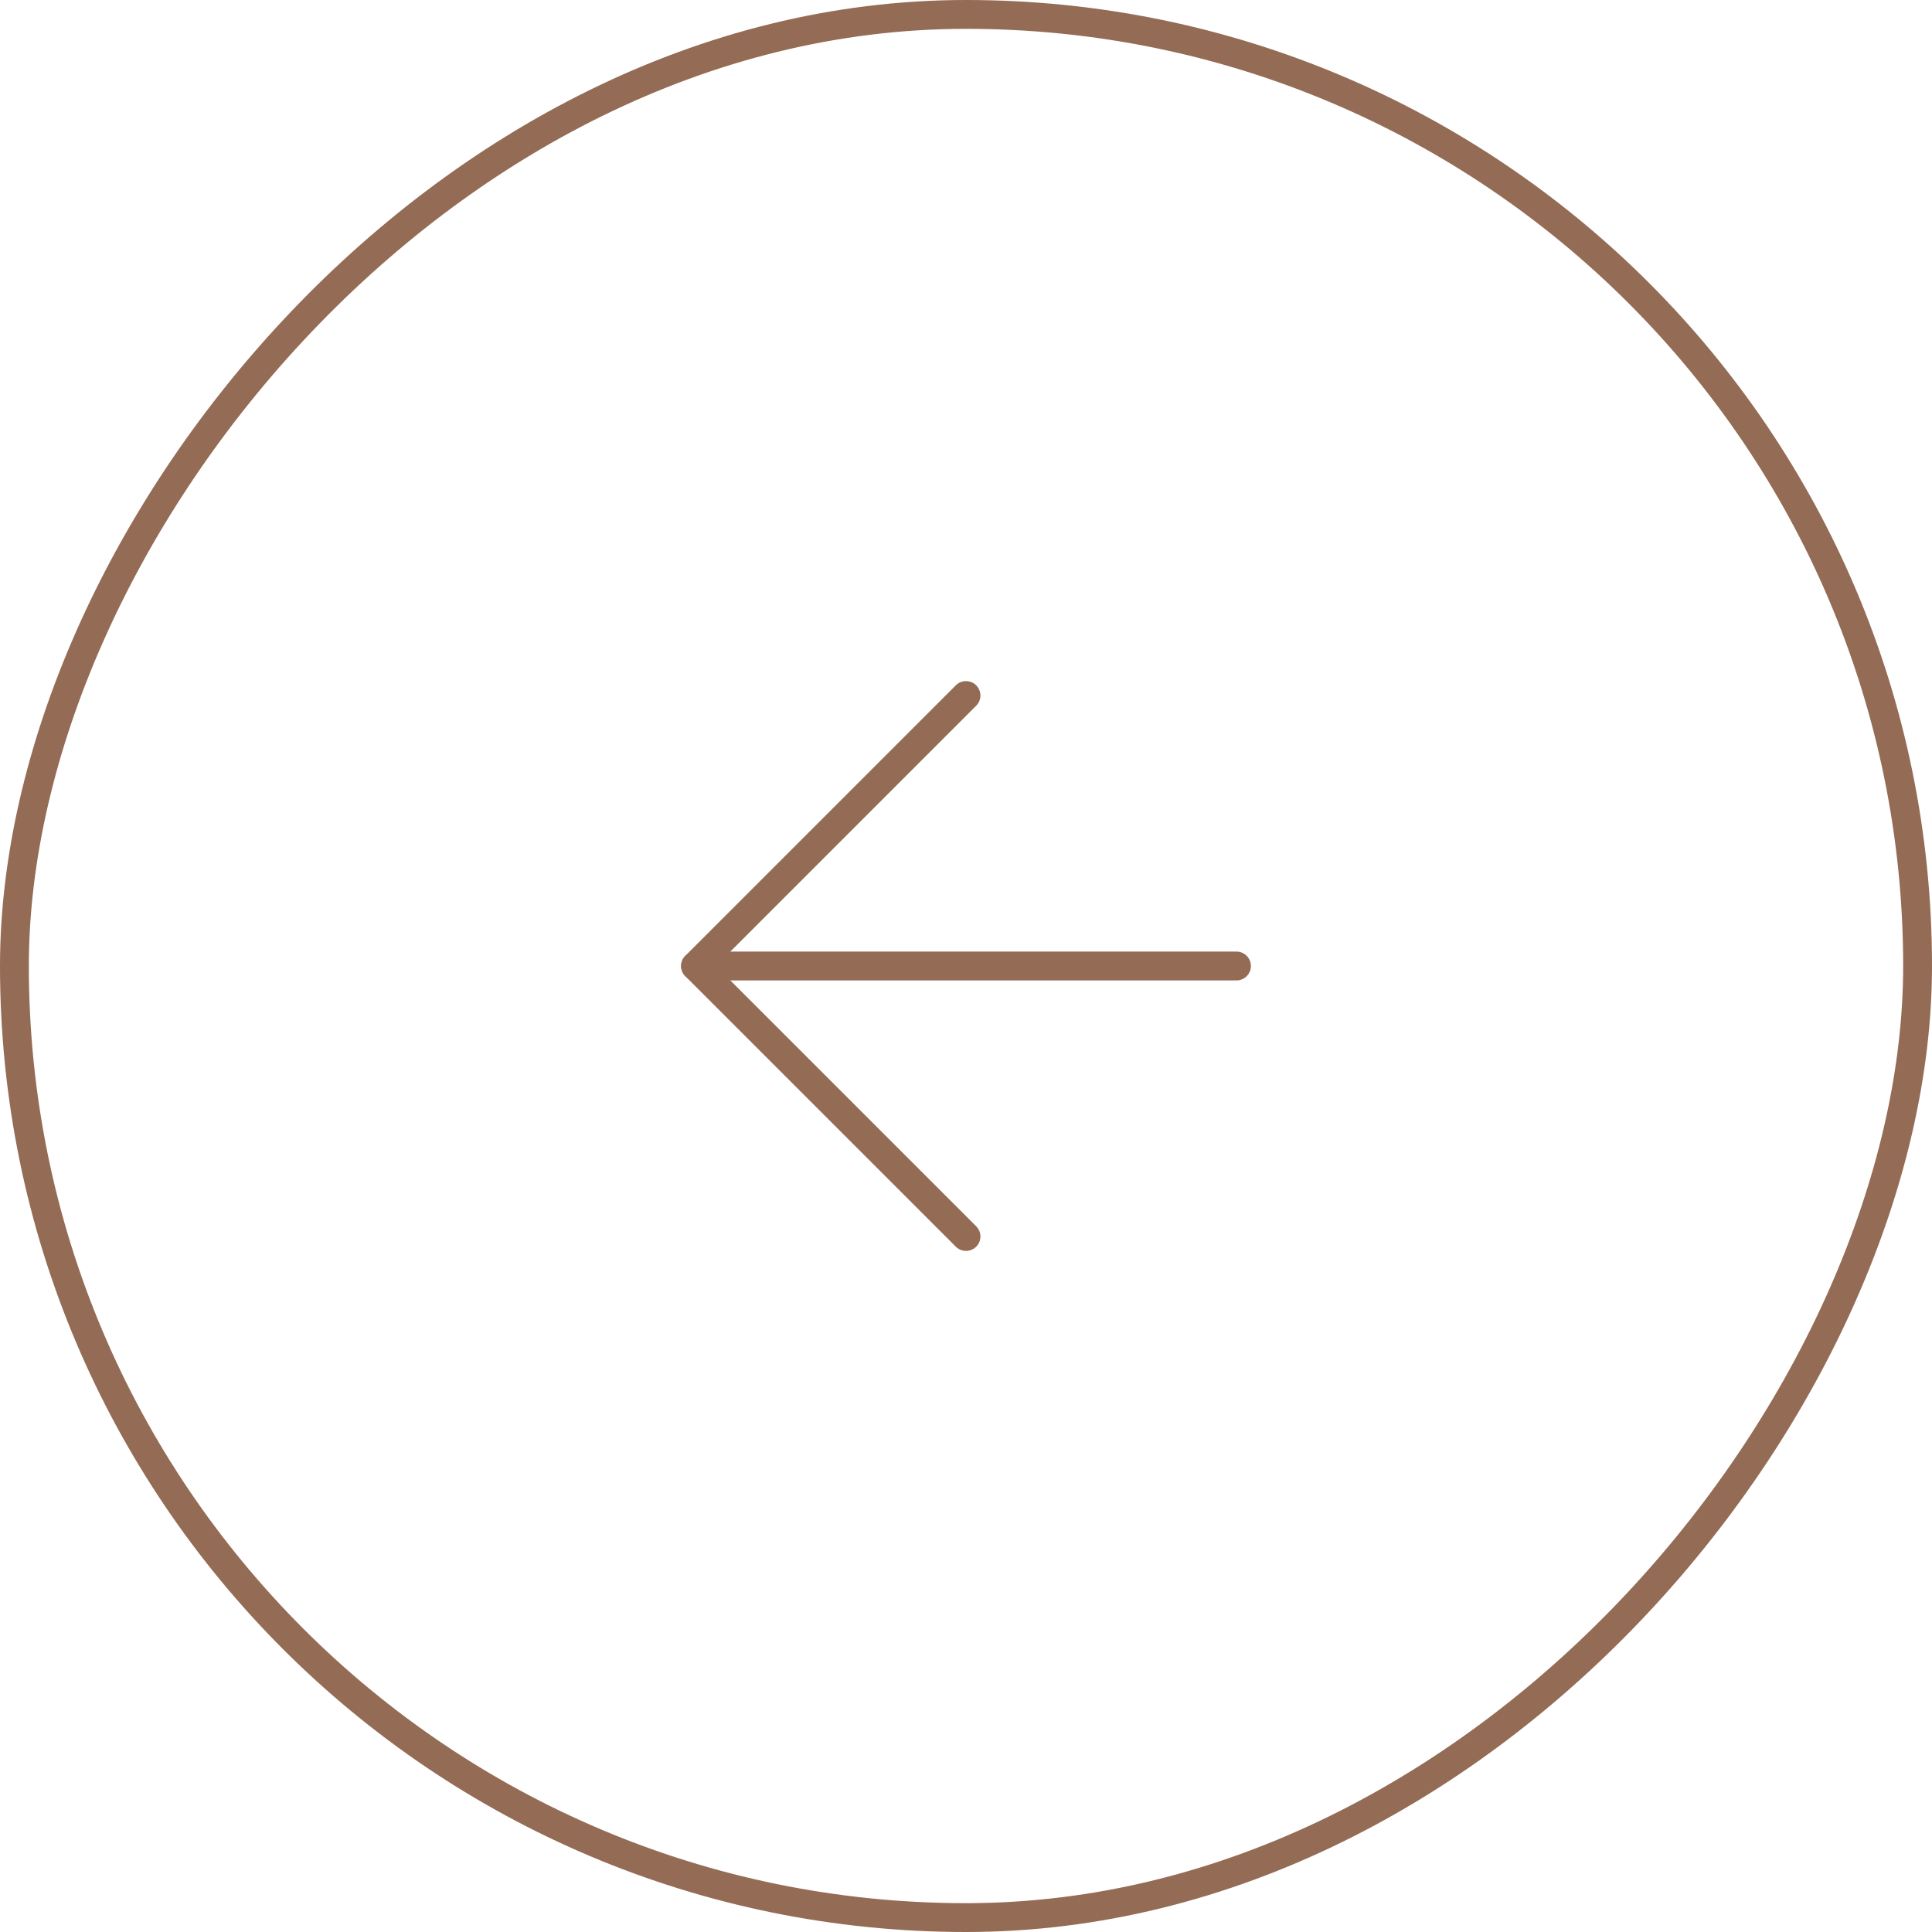 <?xml version="1.0" encoding="UTF-8"?> <svg xmlns="http://www.w3.org/2000/svg" width="67" height="67" viewBox="0 0 67 67" fill="none"><rect x="-0.5" y="0.5" width="66" height="66" rx="33" transform="matrix(-1 0 0 1 66 0)" stroke="#946B54"></rect><path d="M42.88 33.5H24.12" stroke="#946B54" stroke-linecap="round" stroke-linejoin="round"></path><path d="M33.5 24.12L24.12 33.5L33.5 42.88" stroke="#946B54" stroke-linecap="round" stroke-linejoin="round"></path></svg> 